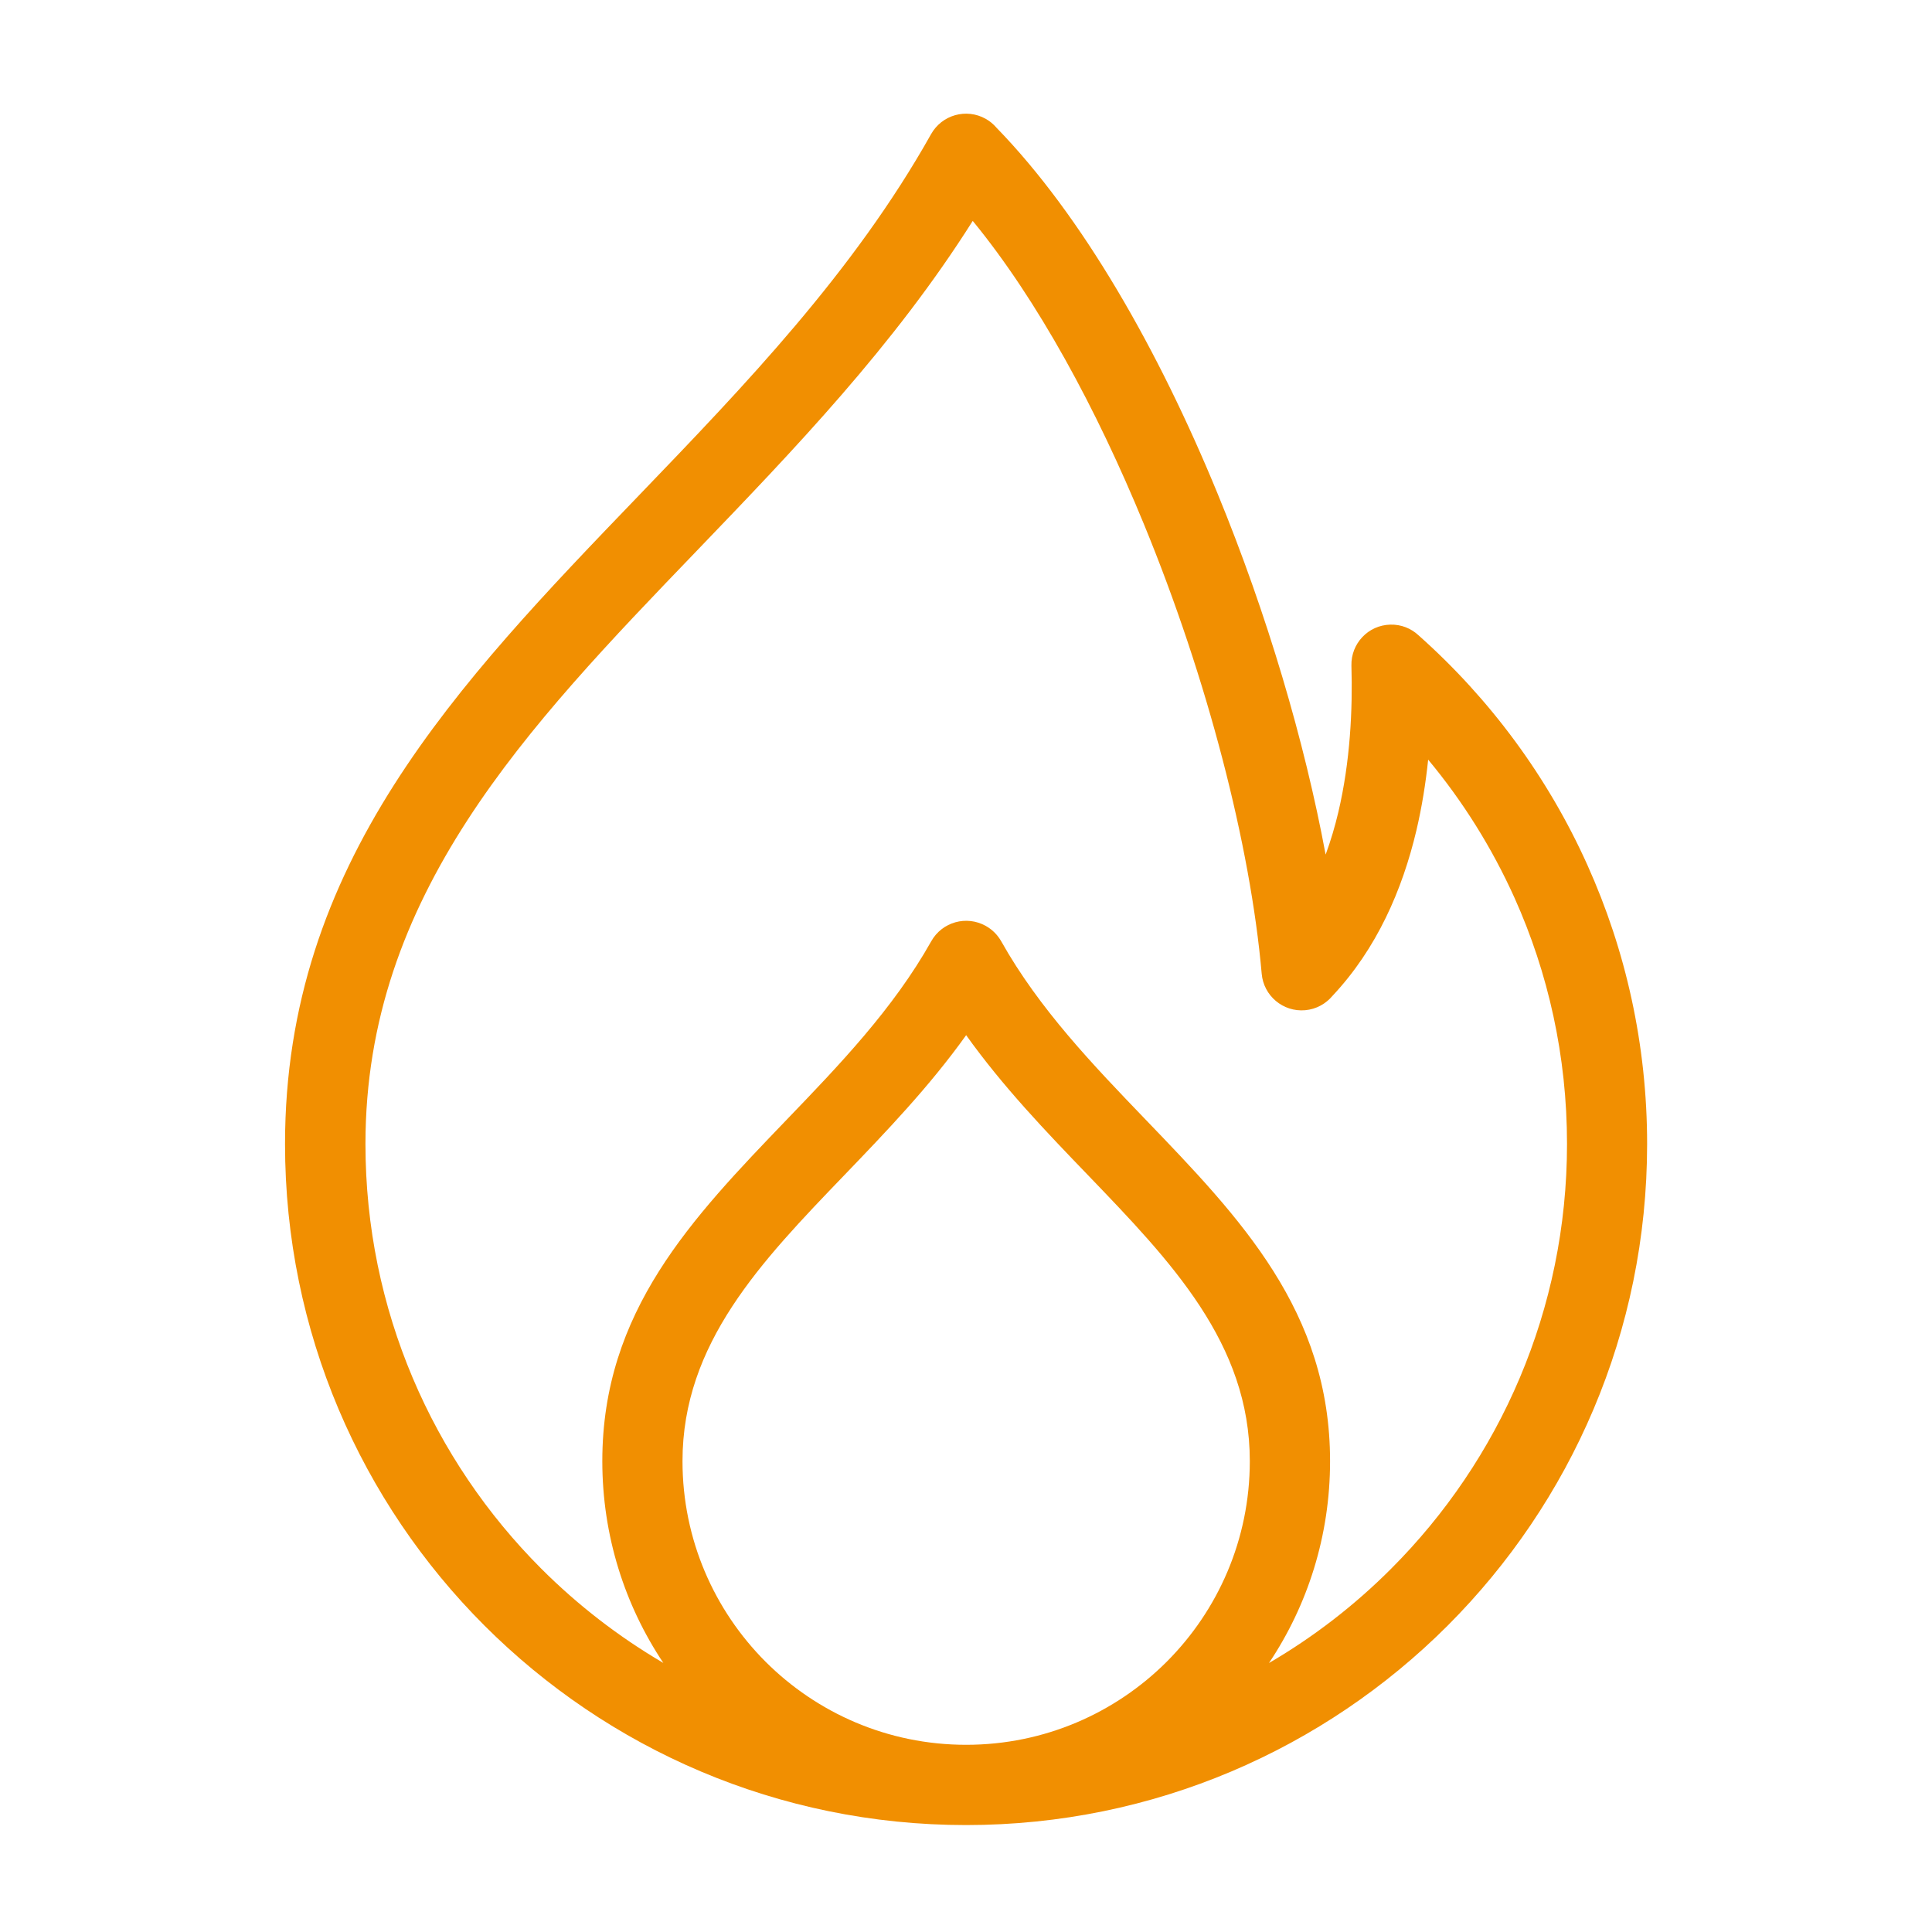 <svg xmlns="http://www.w3.org/2000/svg" xmlns:xlink="http://www.w3.org/1999/xlink" width="1080" zoomAndPan="magnify" viewBox="0 0 810 810" height="1080" preserveAspectRatio="xMidYMid meet" version="1.0"><defs><clipPath id="7cae215759"><path d="M 119 47 L 691 47 L 691 765.098 L 119 765.098 Z M 119 47 " clip-rule="nonzero"/></clipPath></defs><g clip-path="url(#7cae215759)"><path fill="#f18f01" d="M 555.82 358.188 C 557.941 352.398 559.691 346.477 561.105 340.488 C 566.117 319.188 567.129 297.348 566.59 279.074 C 566.355 269.82 573.621 262.113 582.875 261.879 C 587.453 261.742 591.625 263.461 594.723 266.355 C 624.672 292.973 648.934 325.75 665.523 362.664 C 681.609 398.402 690.562 438.008 690.562 479.637 C 690.562 558.48 658.594 629.855 606.938 681.543 C 555.281 733.199 483.875 765.168 405.031 765.168 C 326.184 765.168 254.809 733.199 203.121 681.543 C 151.469 629.887 119.5 558.48 119.5 479.637 C 119.5 361.922 191.512 287.082 267.969 207.598 C 312.152 161.664 357.883 114.117 390.359 56.234 C 394.902 48.16 405.129 45.266 413.242 49.809 C 414.992 50.785 416.473 52.027 417.715 53.477 C 453.723 90.457 485.758 146.758 510.527 207.059 C 531.223 257.438 546.973 310.875 555.754 358.188 Z M 278.129 697.227 C 261.945 672.996 252.523 643.887 252.523 612.594 C 252.523 549.797 290.043 510.832 329.852 469.406 C 351.793 446.59 374.508 422.969 390.426 394.633 C 394.969 386.523 405.199 383.664 413.309 388.207 C 416.133 389.785 418.32 392.074 419.801 394.699 C 435.688 423 458.402 446.625 480.309 469.406 C 520.152 510.832 557.637 549.797 557.637 612.594 C 557.637 643.922 548.215 673.031 532.031 697.227 C 550.773 686.289 567.969 672.996 583.215 657.719 C 628.777 612.156 656.977 549.16 656.977 479.602 C 656.977 442.789 649.102 407.859 634.969 376.426 C 625.512 355.43 613.297 335.945 598.762 318.48 C 597.75 328.238 596.168 338.199 593.848 348.094 C 587.926 373.129 577.223 397.727 558.715 417.449 C 555.922 420.812 551.852 423.137 547.172 423.539 C 537.918 424.348 529.773 417.48 528.969 408.227 C 524.258 354.52 506.254 284.594 479.602 219.781 C 459.68 171.289 435.082 125.859 407.824 92.613 C 374.777 144.973 332.848 188.551 292.23 230.816 C 220.621 305.254 153.219 375.316 153.219 479.602 C 153.219 549.16 181.418 612.156 226.98 657.719 C 242.227 672.961 259.422 686.254 278.164 697.227 Z M 320.969 696.688 C 342.504 718.191 372.219 731.516 405.062 731.516 C 437.906 731.516 467.621 718.191 489.156 696.688 C 510.66 675.148 523.988 645.438 523.988 612.594 C 523.988 563.227 491.074 529.004 456.113 492.66 C 438.547 474.418 420.543 455.676 405.062 434.004 C 389.582 455.641 371.582 474.387 354.016 492.66 C 319.051 529.004 286.141 563.227 286.141 612.594 C 286.141 645.434 299.465 675.148 320.969 696.688 Z M 320.969 696.688 " fill-opacity="1" fill-rule="nonzero"/></g></svg>
